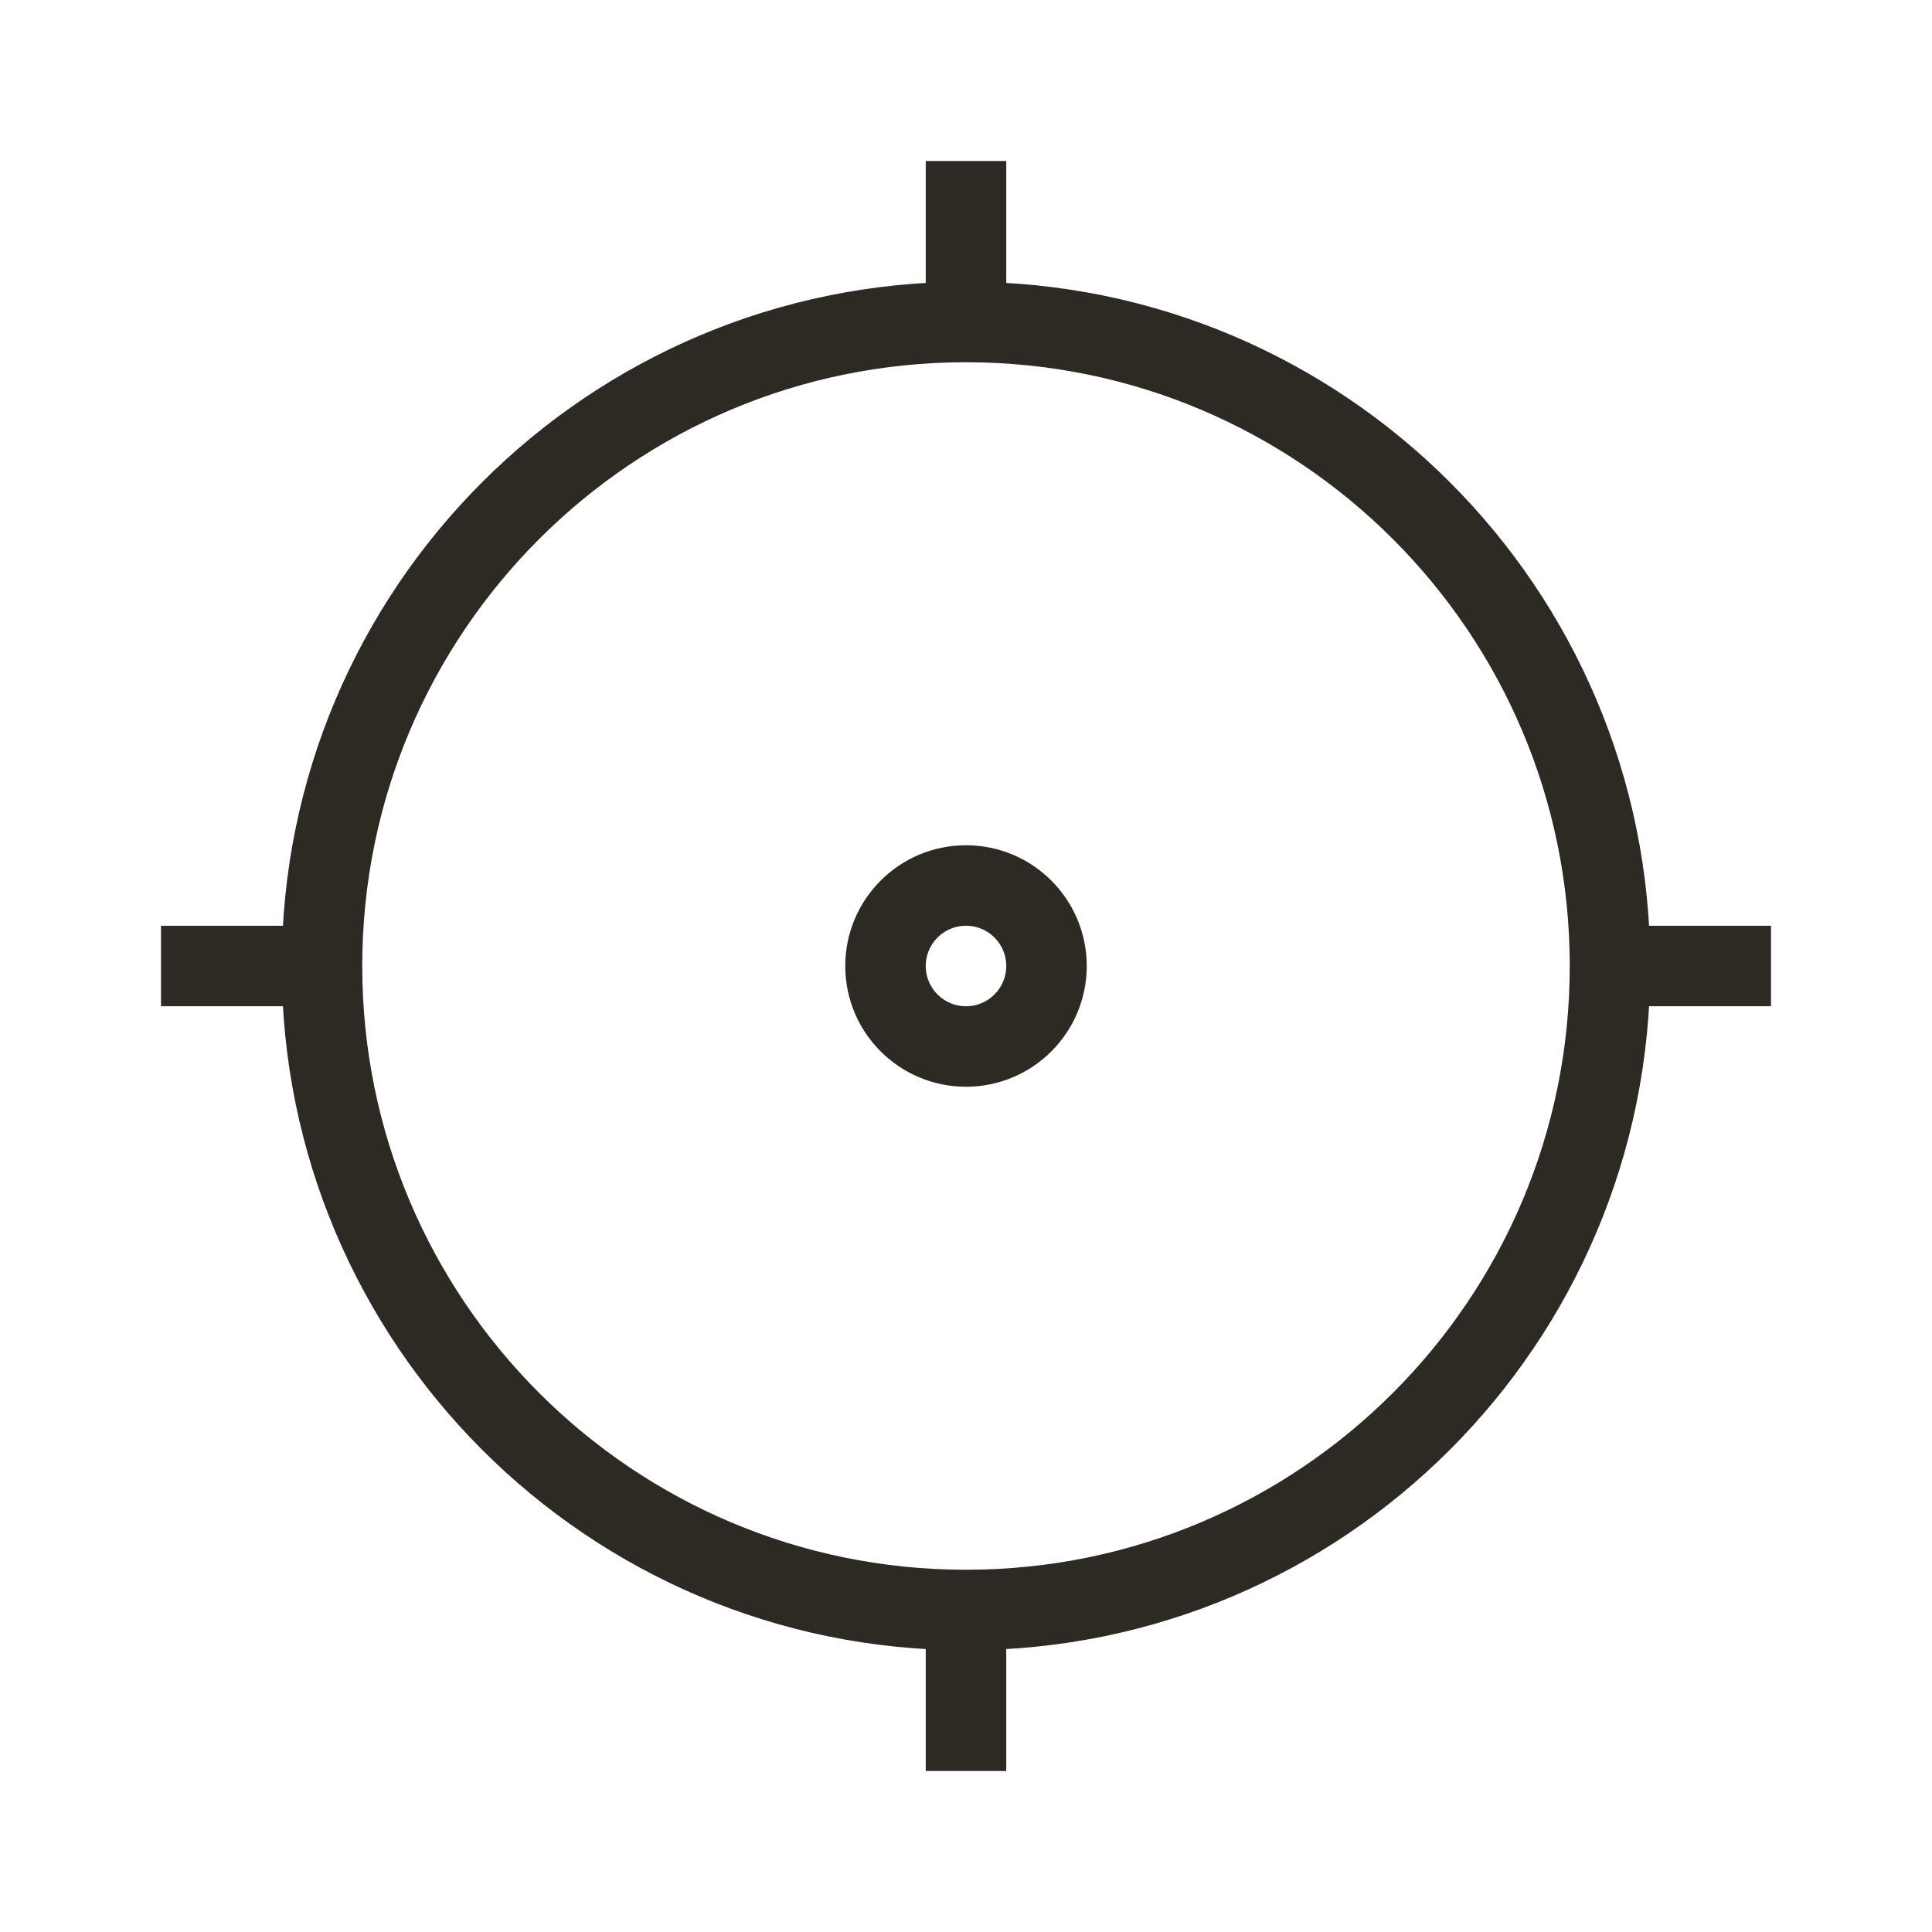 <svg width="36" height="36" viewBox="0 0 36 36" fill="none" xmlns="http://www.w3.org/2000/svg">
<path d="M18 30C24.627 30 30 24.627 30 18M18 30C11.373 30 6 24.627 6 18M18 30V33M30 18C30 11.373 24.627 6 18 6M30 18H33M18 6C11.373 6 6 11.373 6 18M18 6V3M6 18H3M19.5 18C19.5 18.828 18.828 19.5 18 19.5C17.172 19.5 16.5 18.828 16.5 18C16.5 17.172 17.172 16.5 18 16.5C18.828 16.5 19.5 17.172 19.5 18Z" stroke="#2D2A24" stroke-width="1.5" stroke-miterlimit="16"/>
</svg>
